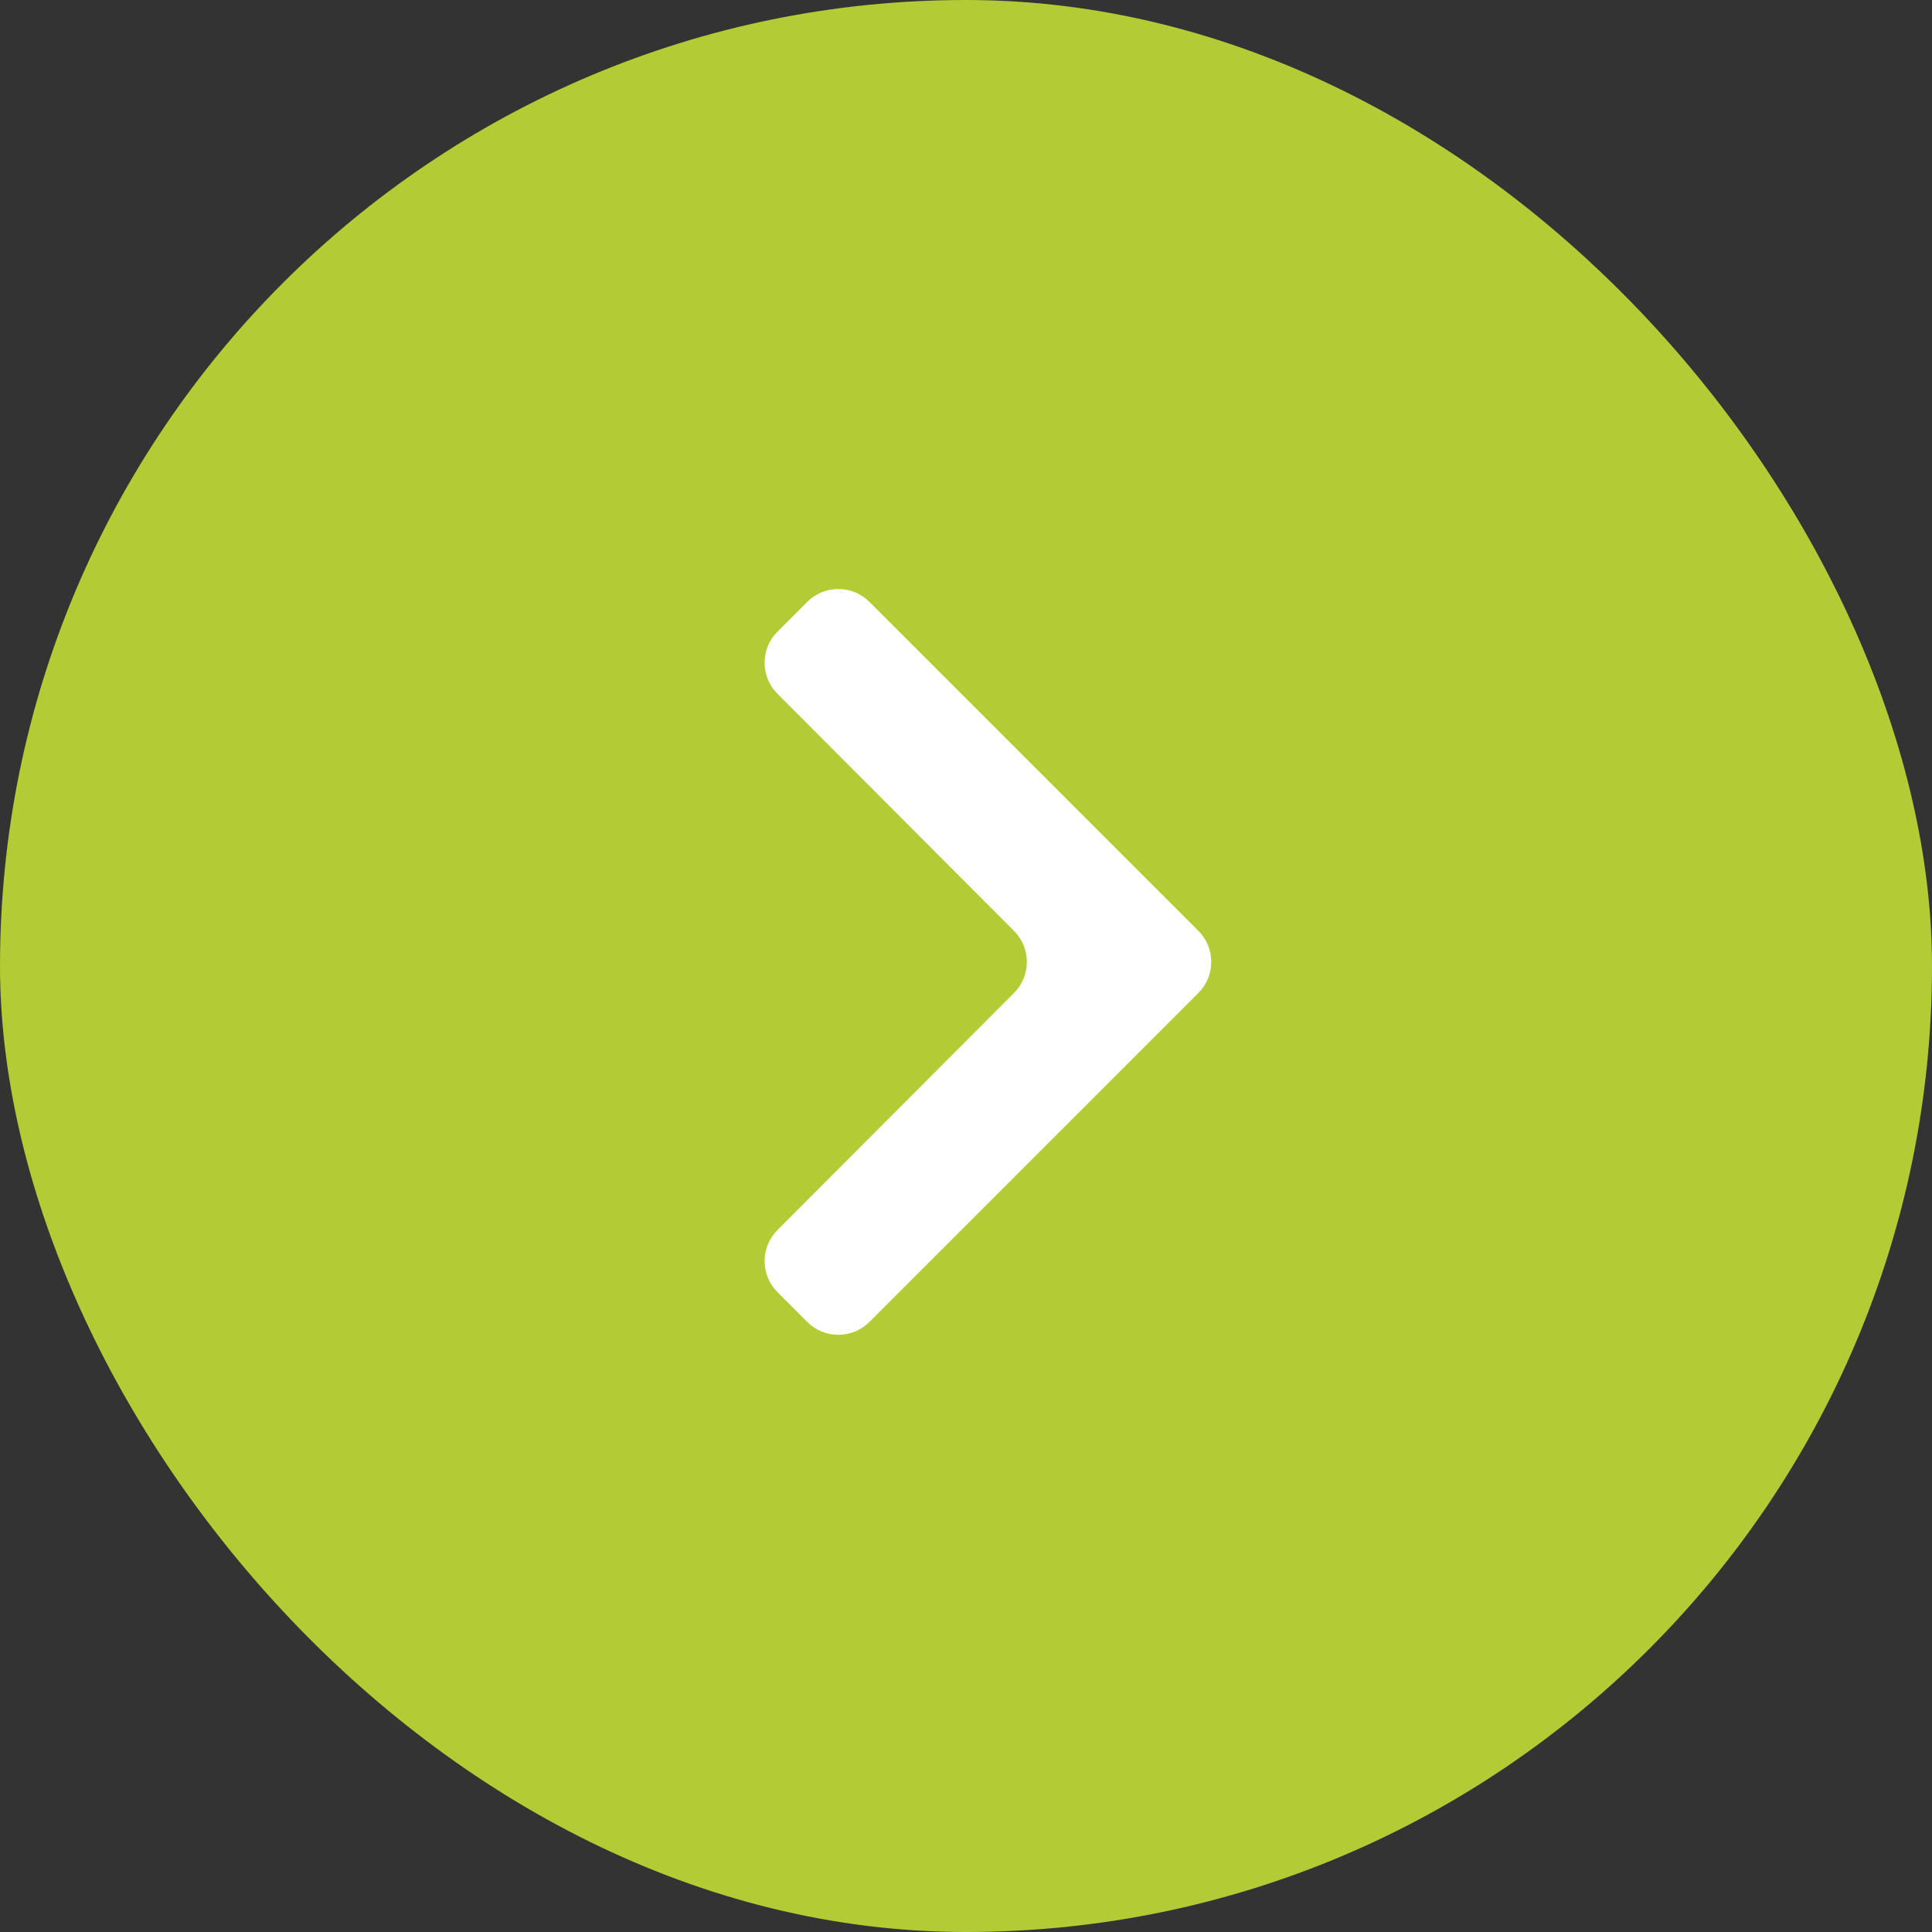 <svg width="44" height="44" viewBox="0 0 44 44" fill="none" xmlns="http://www.w3.org/2000/svg">
<rect x="0" y="0" width="44" height="44" fill="#333333" stroke="none"/>
<rect width="44" height="44" rx="22" fill="#B3CB35"/>
<g clip-path="url(#clip0_311_1911)">
<path d="M19.8 13.707C19.41 13.317 18.776 13.317 18.386 13.707L17.706 14.387C17.316 14.777 17.316 15.41 17.706 15.8L23.094 21.201C23.484 21.591 23.484 22.223 23.094 22.613L17.706 28.014C17.316 28.404 17.316 29.037 17.706 29.427L18.386 30.107C18.776 30.497 19.41 30.497 19.8 30.107L27.293 22.614C27.683 22.224 27.683 21.59 27.293 21.2L19.8 13.707Z" fill="white"/>
</g>
<defs>
<clipPath id="clip0_311_1911">
<rect width="24" height="24" fill="white" transform="translate(10 10)"/>
</clipPath>
</defs>
</svg>
